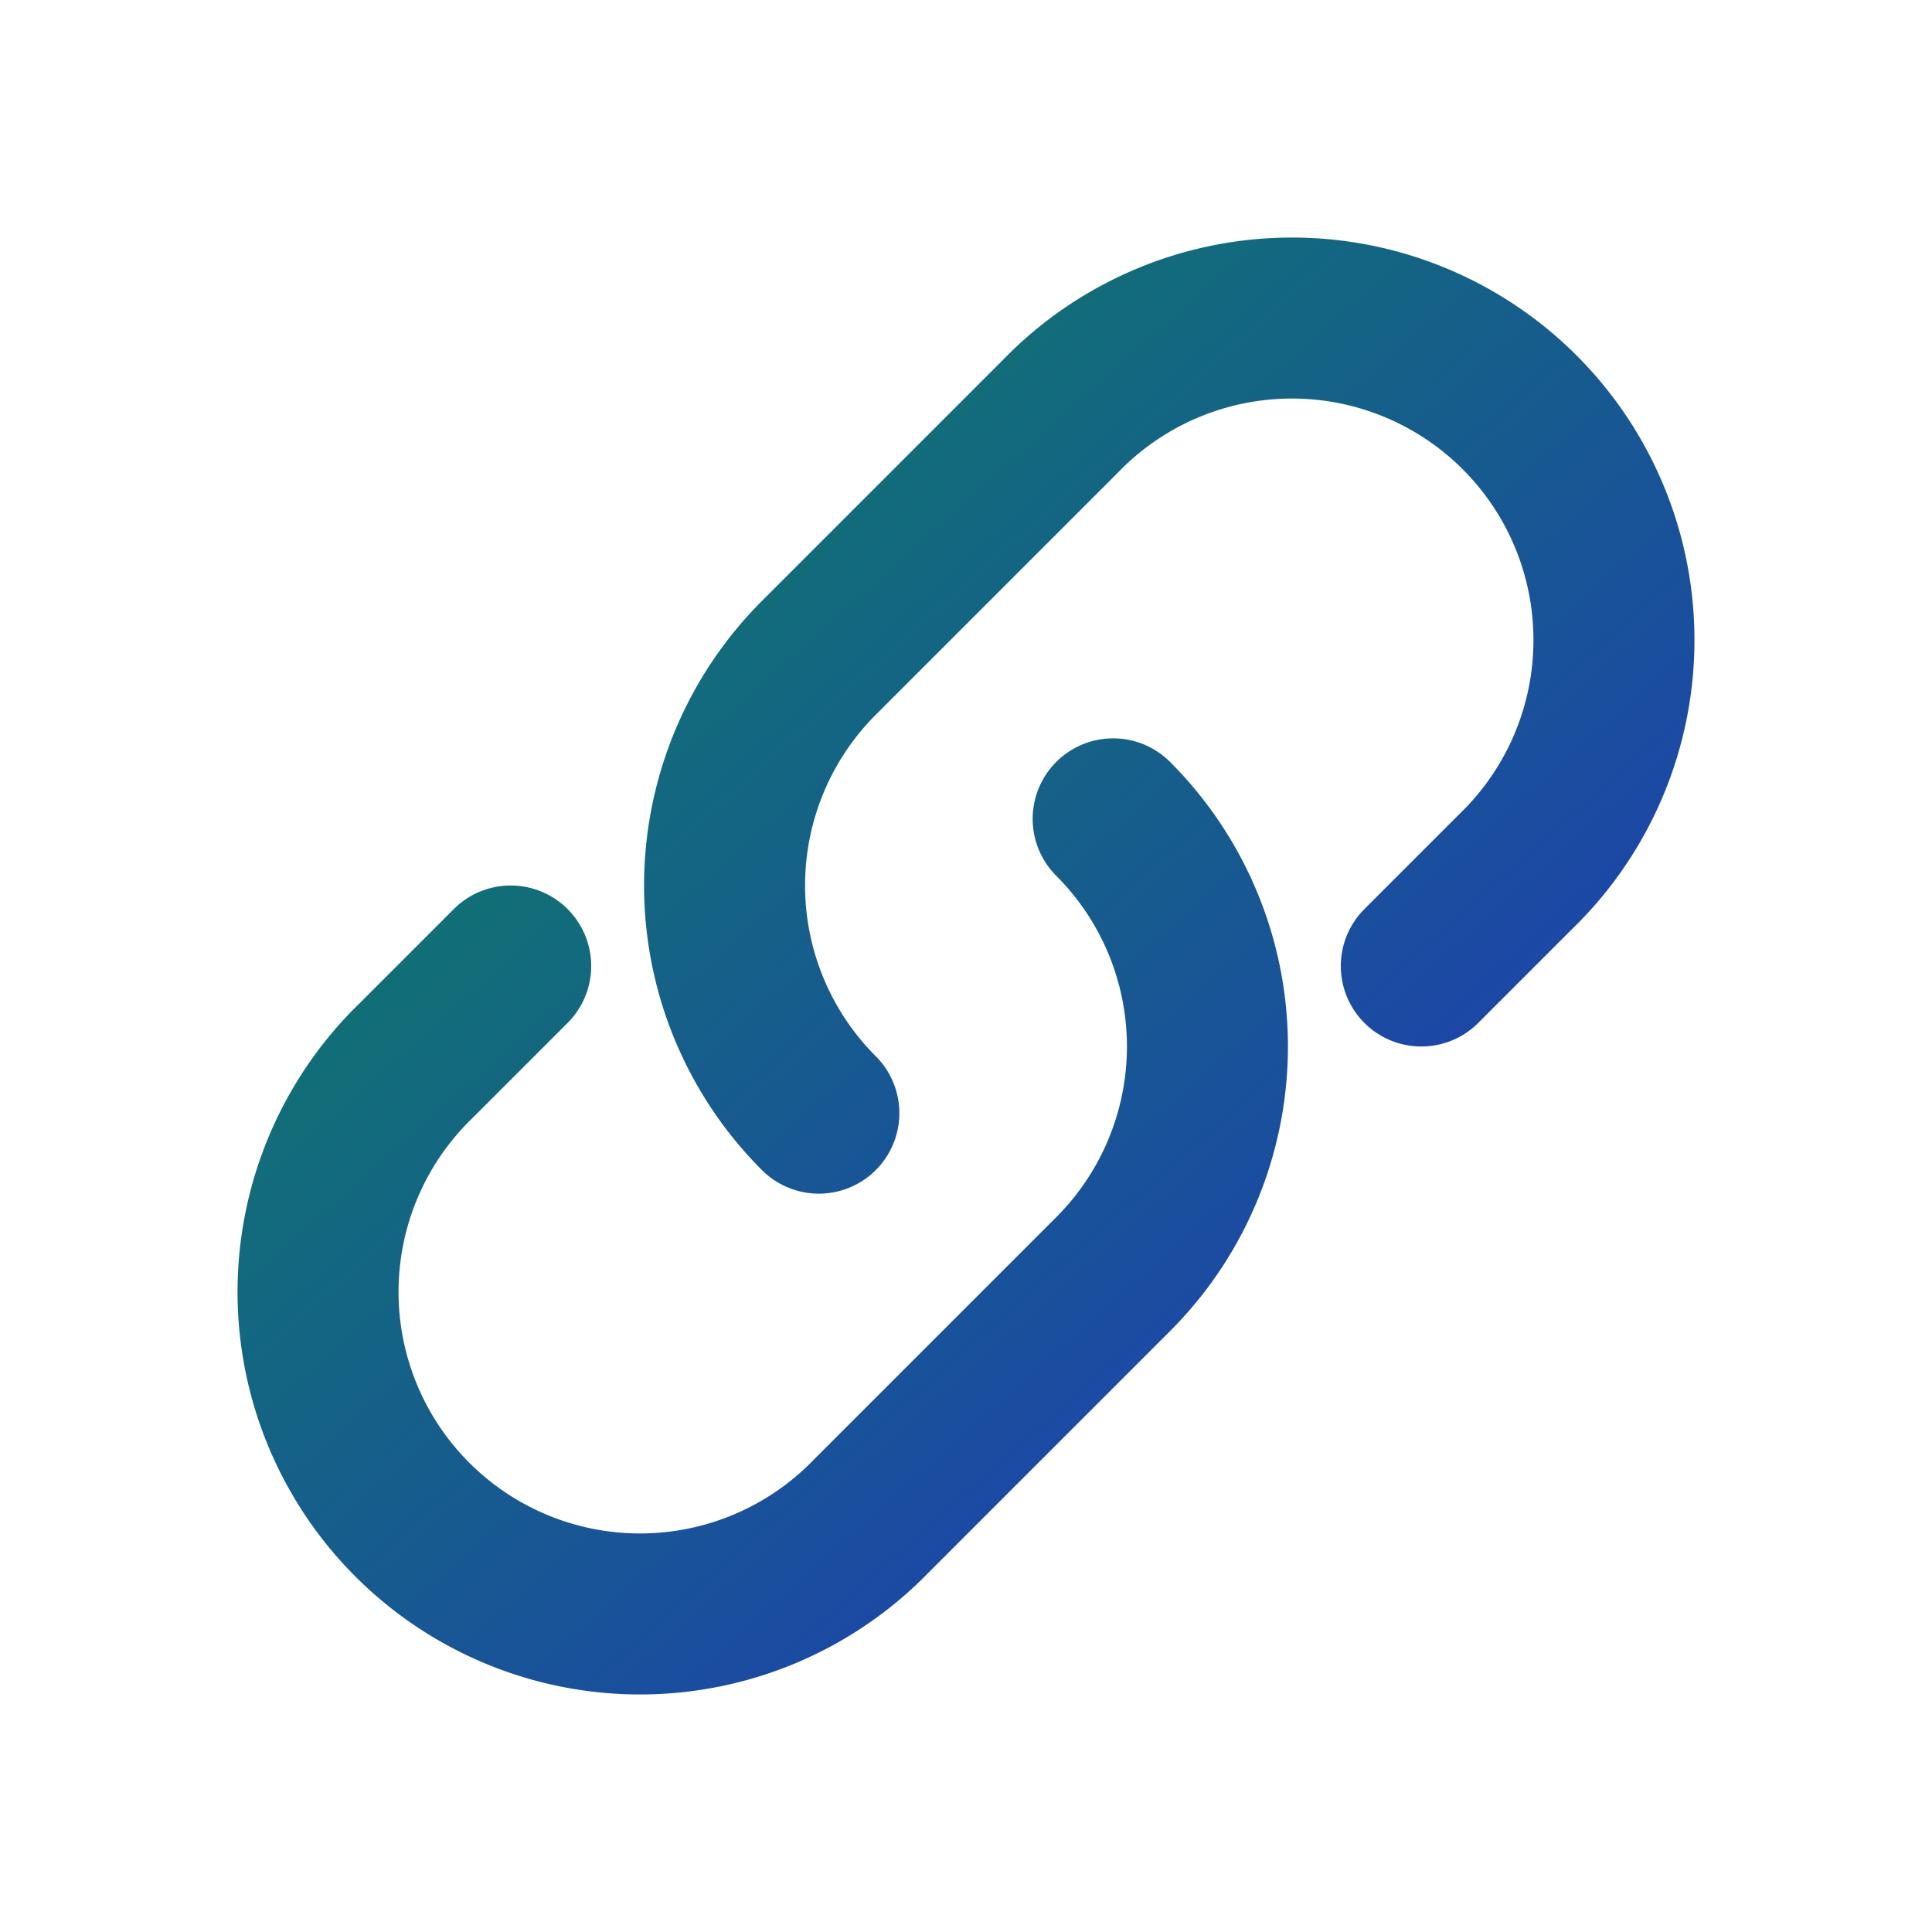 <svg xmlns="http://www.w3.org/2000/svg" viewBox="0 0 24 24">
    <defs>
        <linearGradient id="g" x1="0" y1="0" x2="1" y2="1">
            <stop offset="0%" stop-color="#0f766e" />
            <stop offset="100%" stop-color="#1e40af" />
        </linearGradient>
    </defs>
    <g fill="none" stroke="url(#g)" stroke-width="2" stroke-linecap="round" stroke-linejoin="round">
        <path d="M13.828 10.172a4 4 0 0 1 0 5.656l-3 3a4 4 0 1 1-5.656-5.656l1.172-1.172" />
        <path d="M10.172 13.828a4 4 0 0 1 0-5.656l3-3a4 4 0 1 1 5.656 5.656l-1.172 1.172" />
    </g>
</svg>